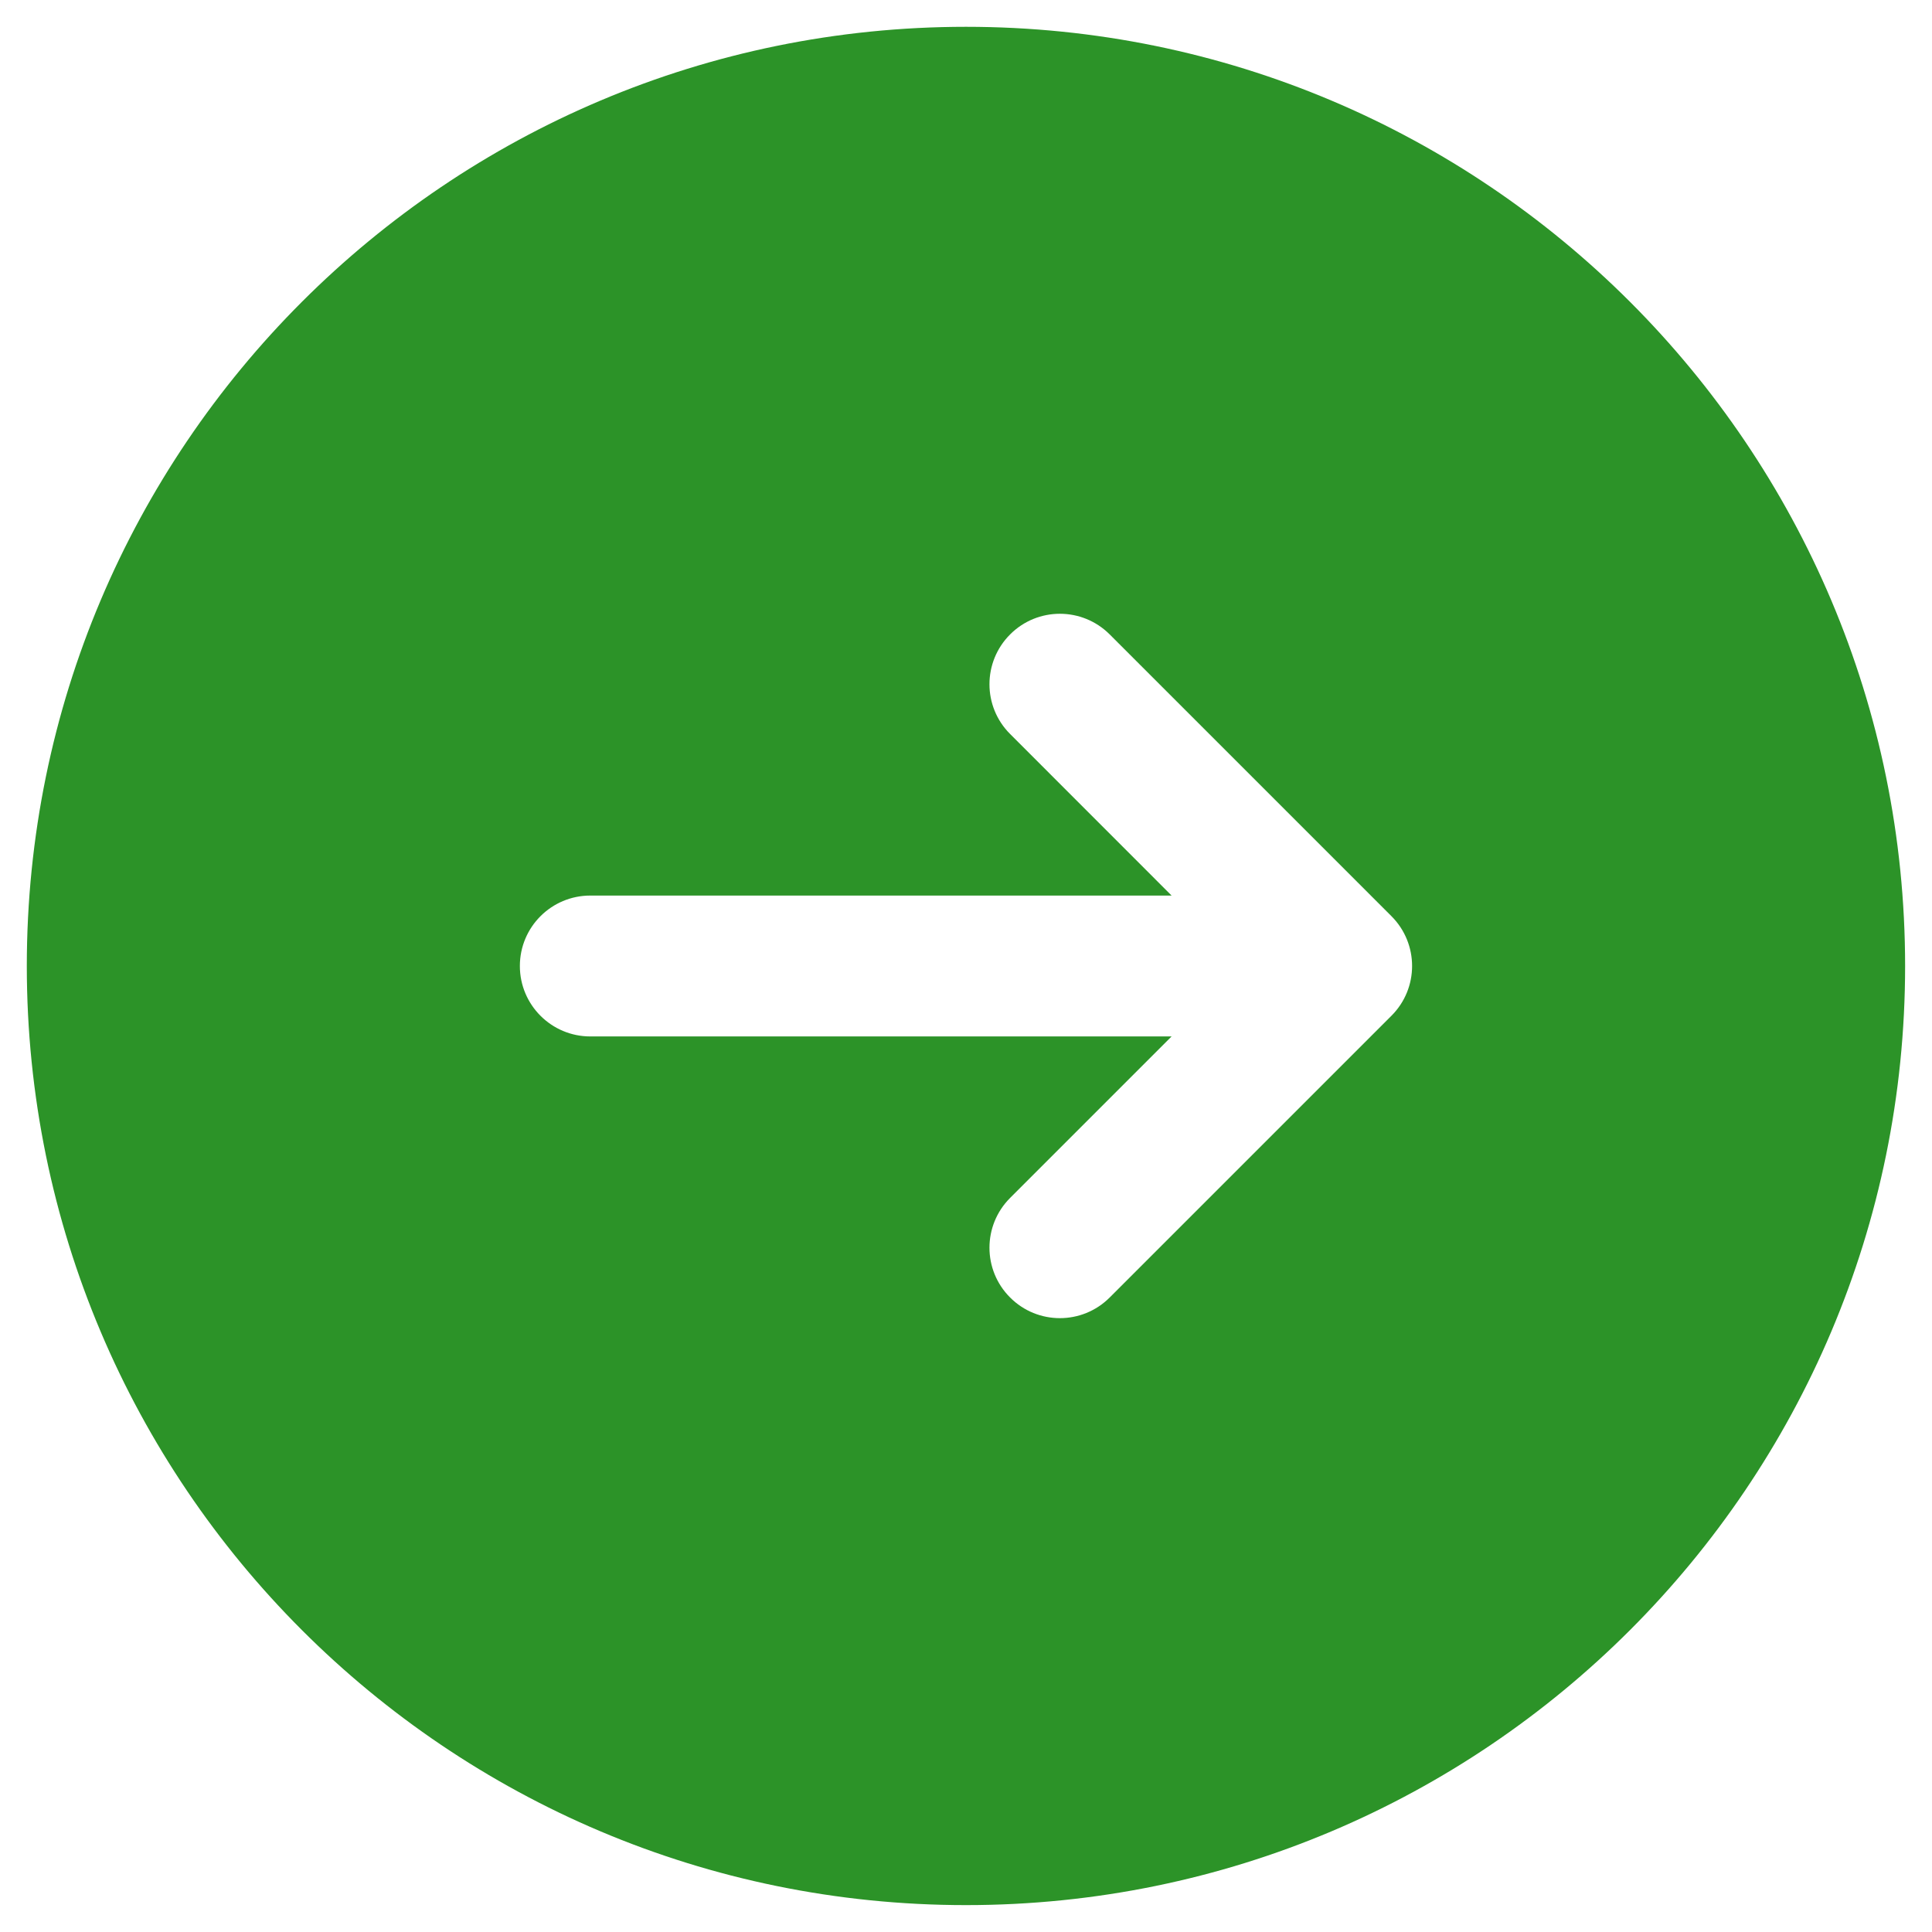 <svg xmlns="http://www.w3.org/2000/svg" width="24" height="24" viewBox="0 0 24 24" fill="none">
<path fill-rule="evenodd" clip-rule="evenodd" d="M12 23.666C18.443 23.666 23.666 18.443 23.666 12C23.666 5.556 18.443 0.333 12 0.333C5.556 0.333 0.333 5.556 0.333 12C0.333 18.443 5.556 23.666 12 23.666ZM13.785 7.881L17.285 11.381C17.627 11.723 17.627 12.277 17.285 12.618L13.785 16.118C13.443 16.46 12.889 16.46 12.548 16.118C12.206 15.777 12.206 15.223 12.548 14.881L14.554 12.875H7.333C6.85 12.875 6.458 12.483 6.458 12C6.458 11.516 6.85 11.125 7.333 11.125H14.554L12.548 9.118C12.206 8.777 12.206 8.223 12.548 7.881C12.889 7.539 13.443 7.539 13.785 7.881Z" fill="#2C9328"/>
</svg>